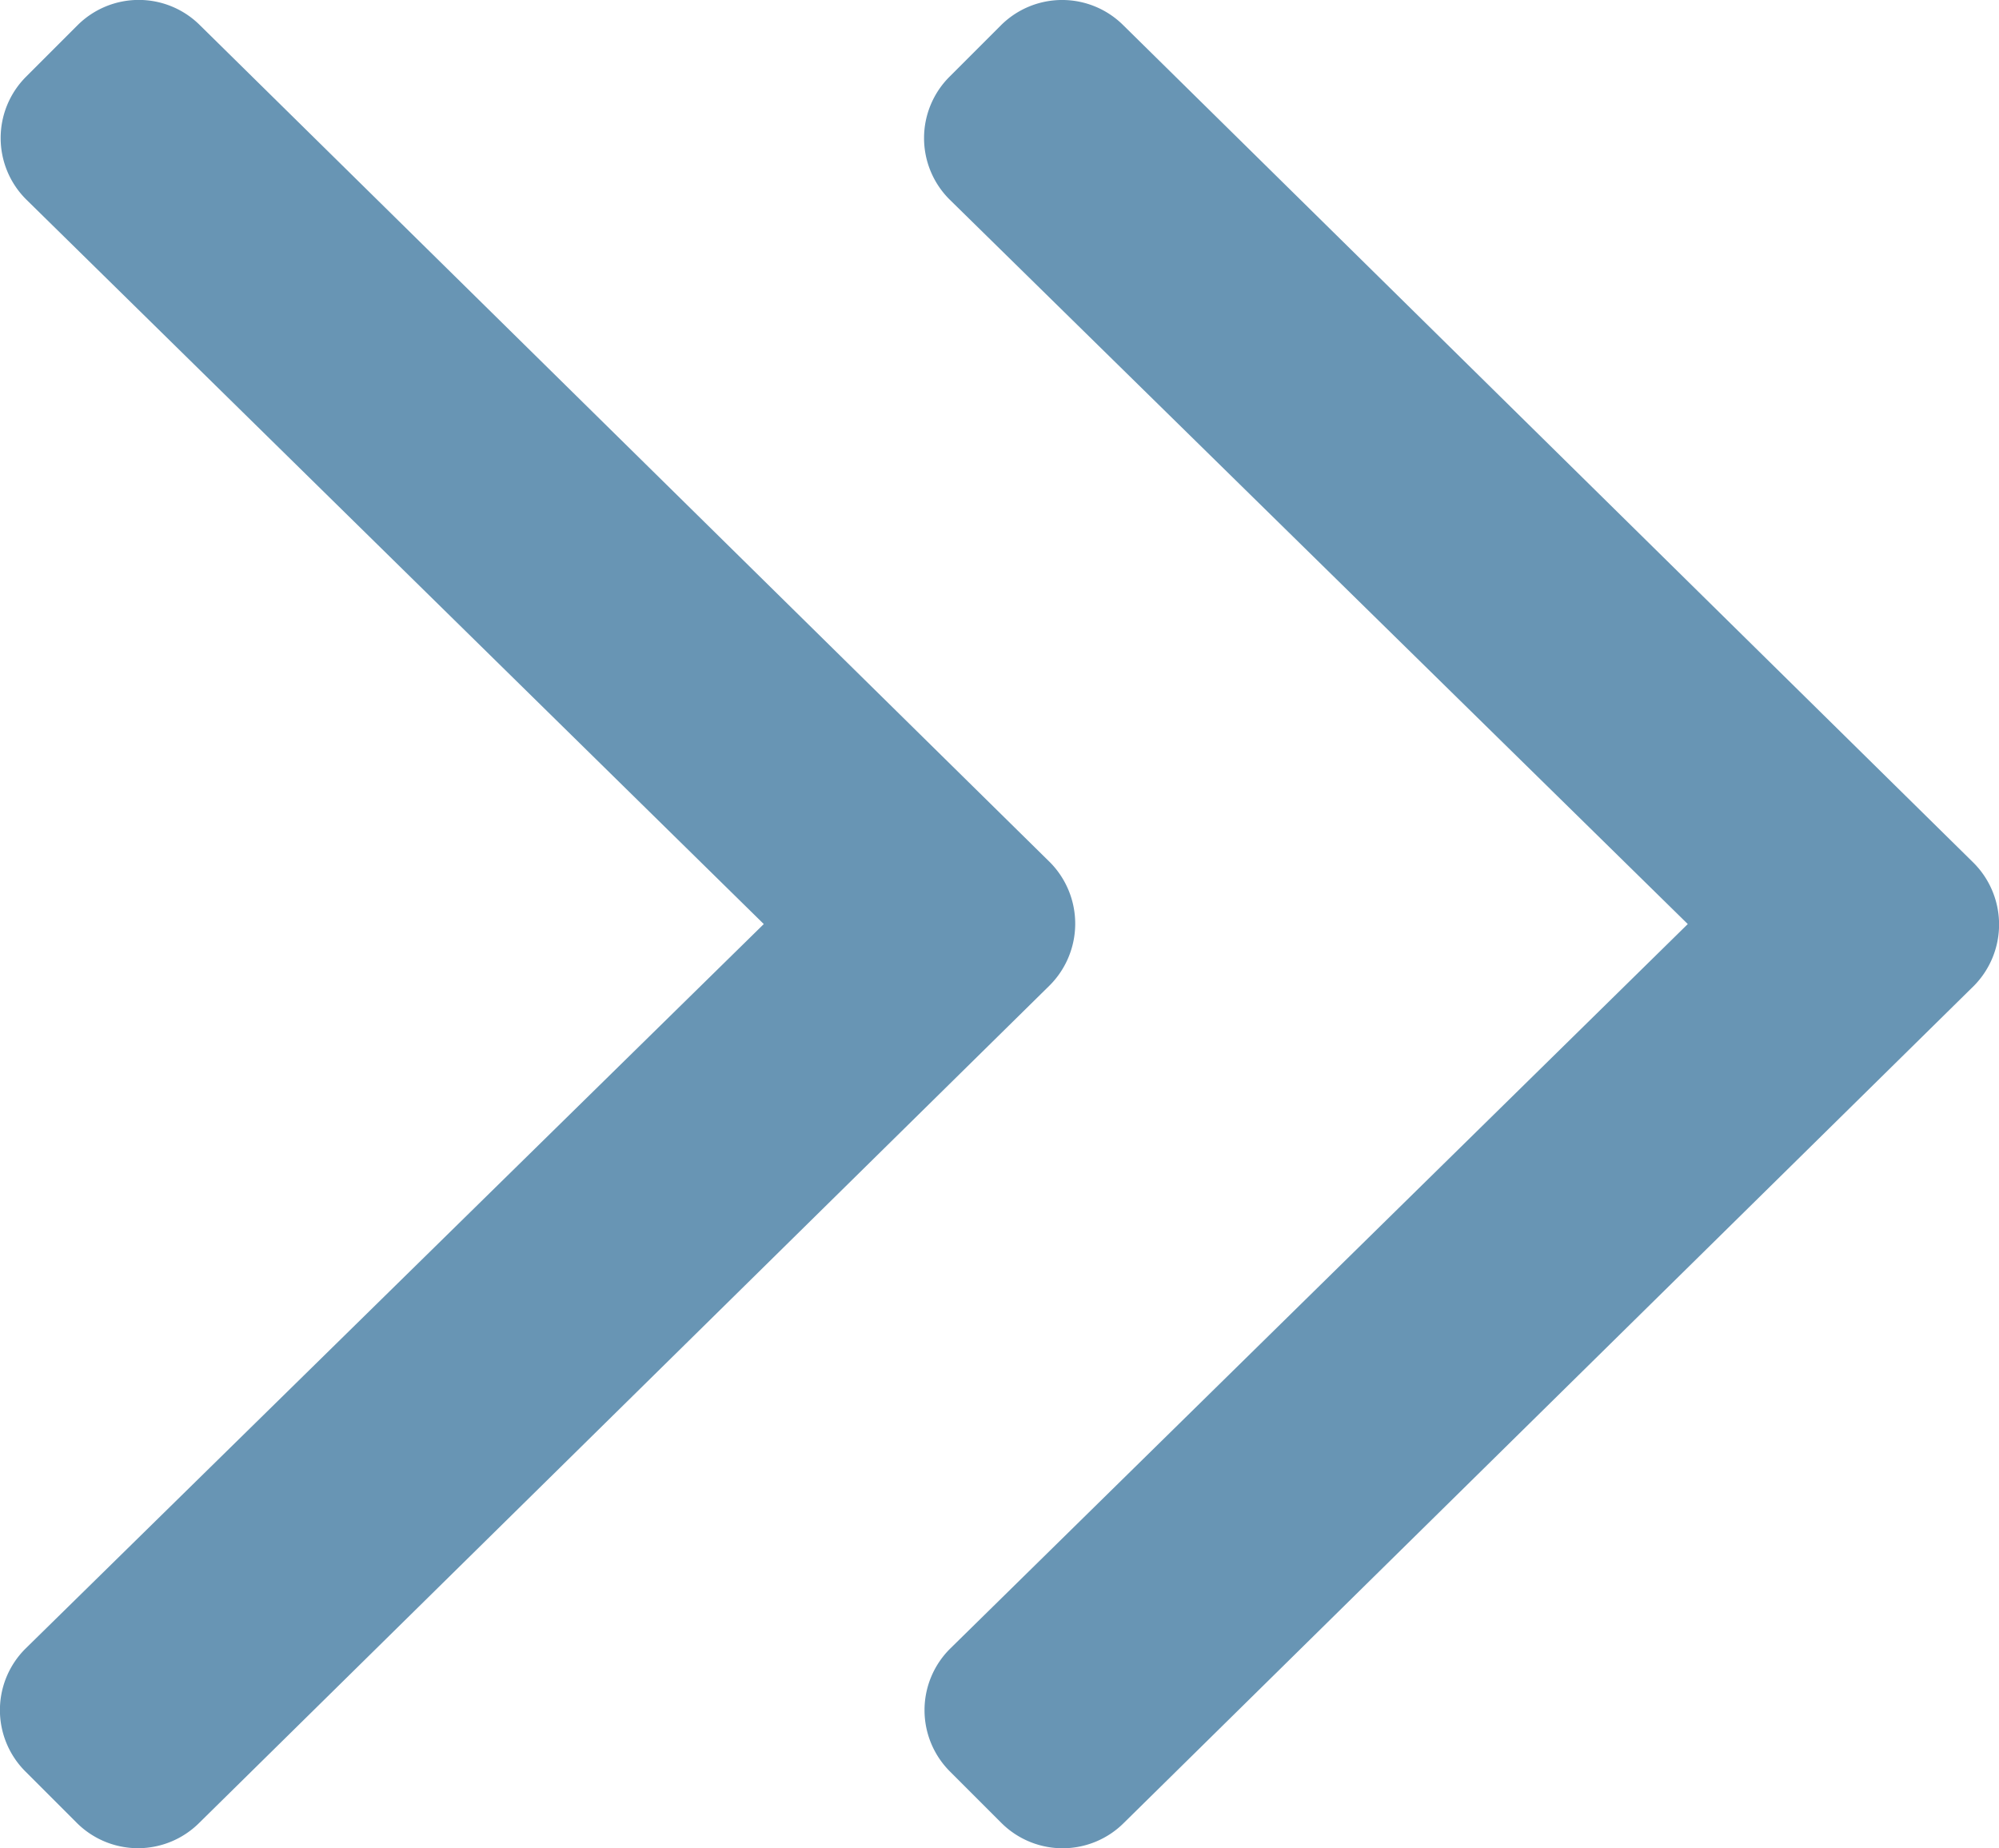 <svg xmlns="http://www.w3.org/2000/svg" width="29.758" height="27.511" viewBox="0 0 29.758 27.511"><defs><style>.a{fill:#6895b4;}</style></defs><path class="a" d="M37.1,142.644,24.443,155.107a1.29,1.29,0,0,1-1.827,0l-.763-.763a1.29,1.29,0,0,1,0-1.827L32.845,141.73,21.864,130.943a1.29,1.29,0,0,1,0-1.827l.763-.763a1.29,1.29,0,0,1,1.827,0l12.657,12.463A1.3,1.3,0,0,1,37.1,142.644Zm13.753-1.827L38.2,128.354a1.29,1.29,0,0,0-1.827,0l-.763.763a1.29,1.29,0,0,0,0,1.827L46.6,141.73,35.617,152.518a1.29,1.29,0,0,0,0,1.827l.763.763a1.29,1.29,0,0,0,1.827,0l12.657-12.463A1.3,1.3,0,0,0,50.853,140.817Z" transform="translate(-21.475 -127.975)"/></svg>